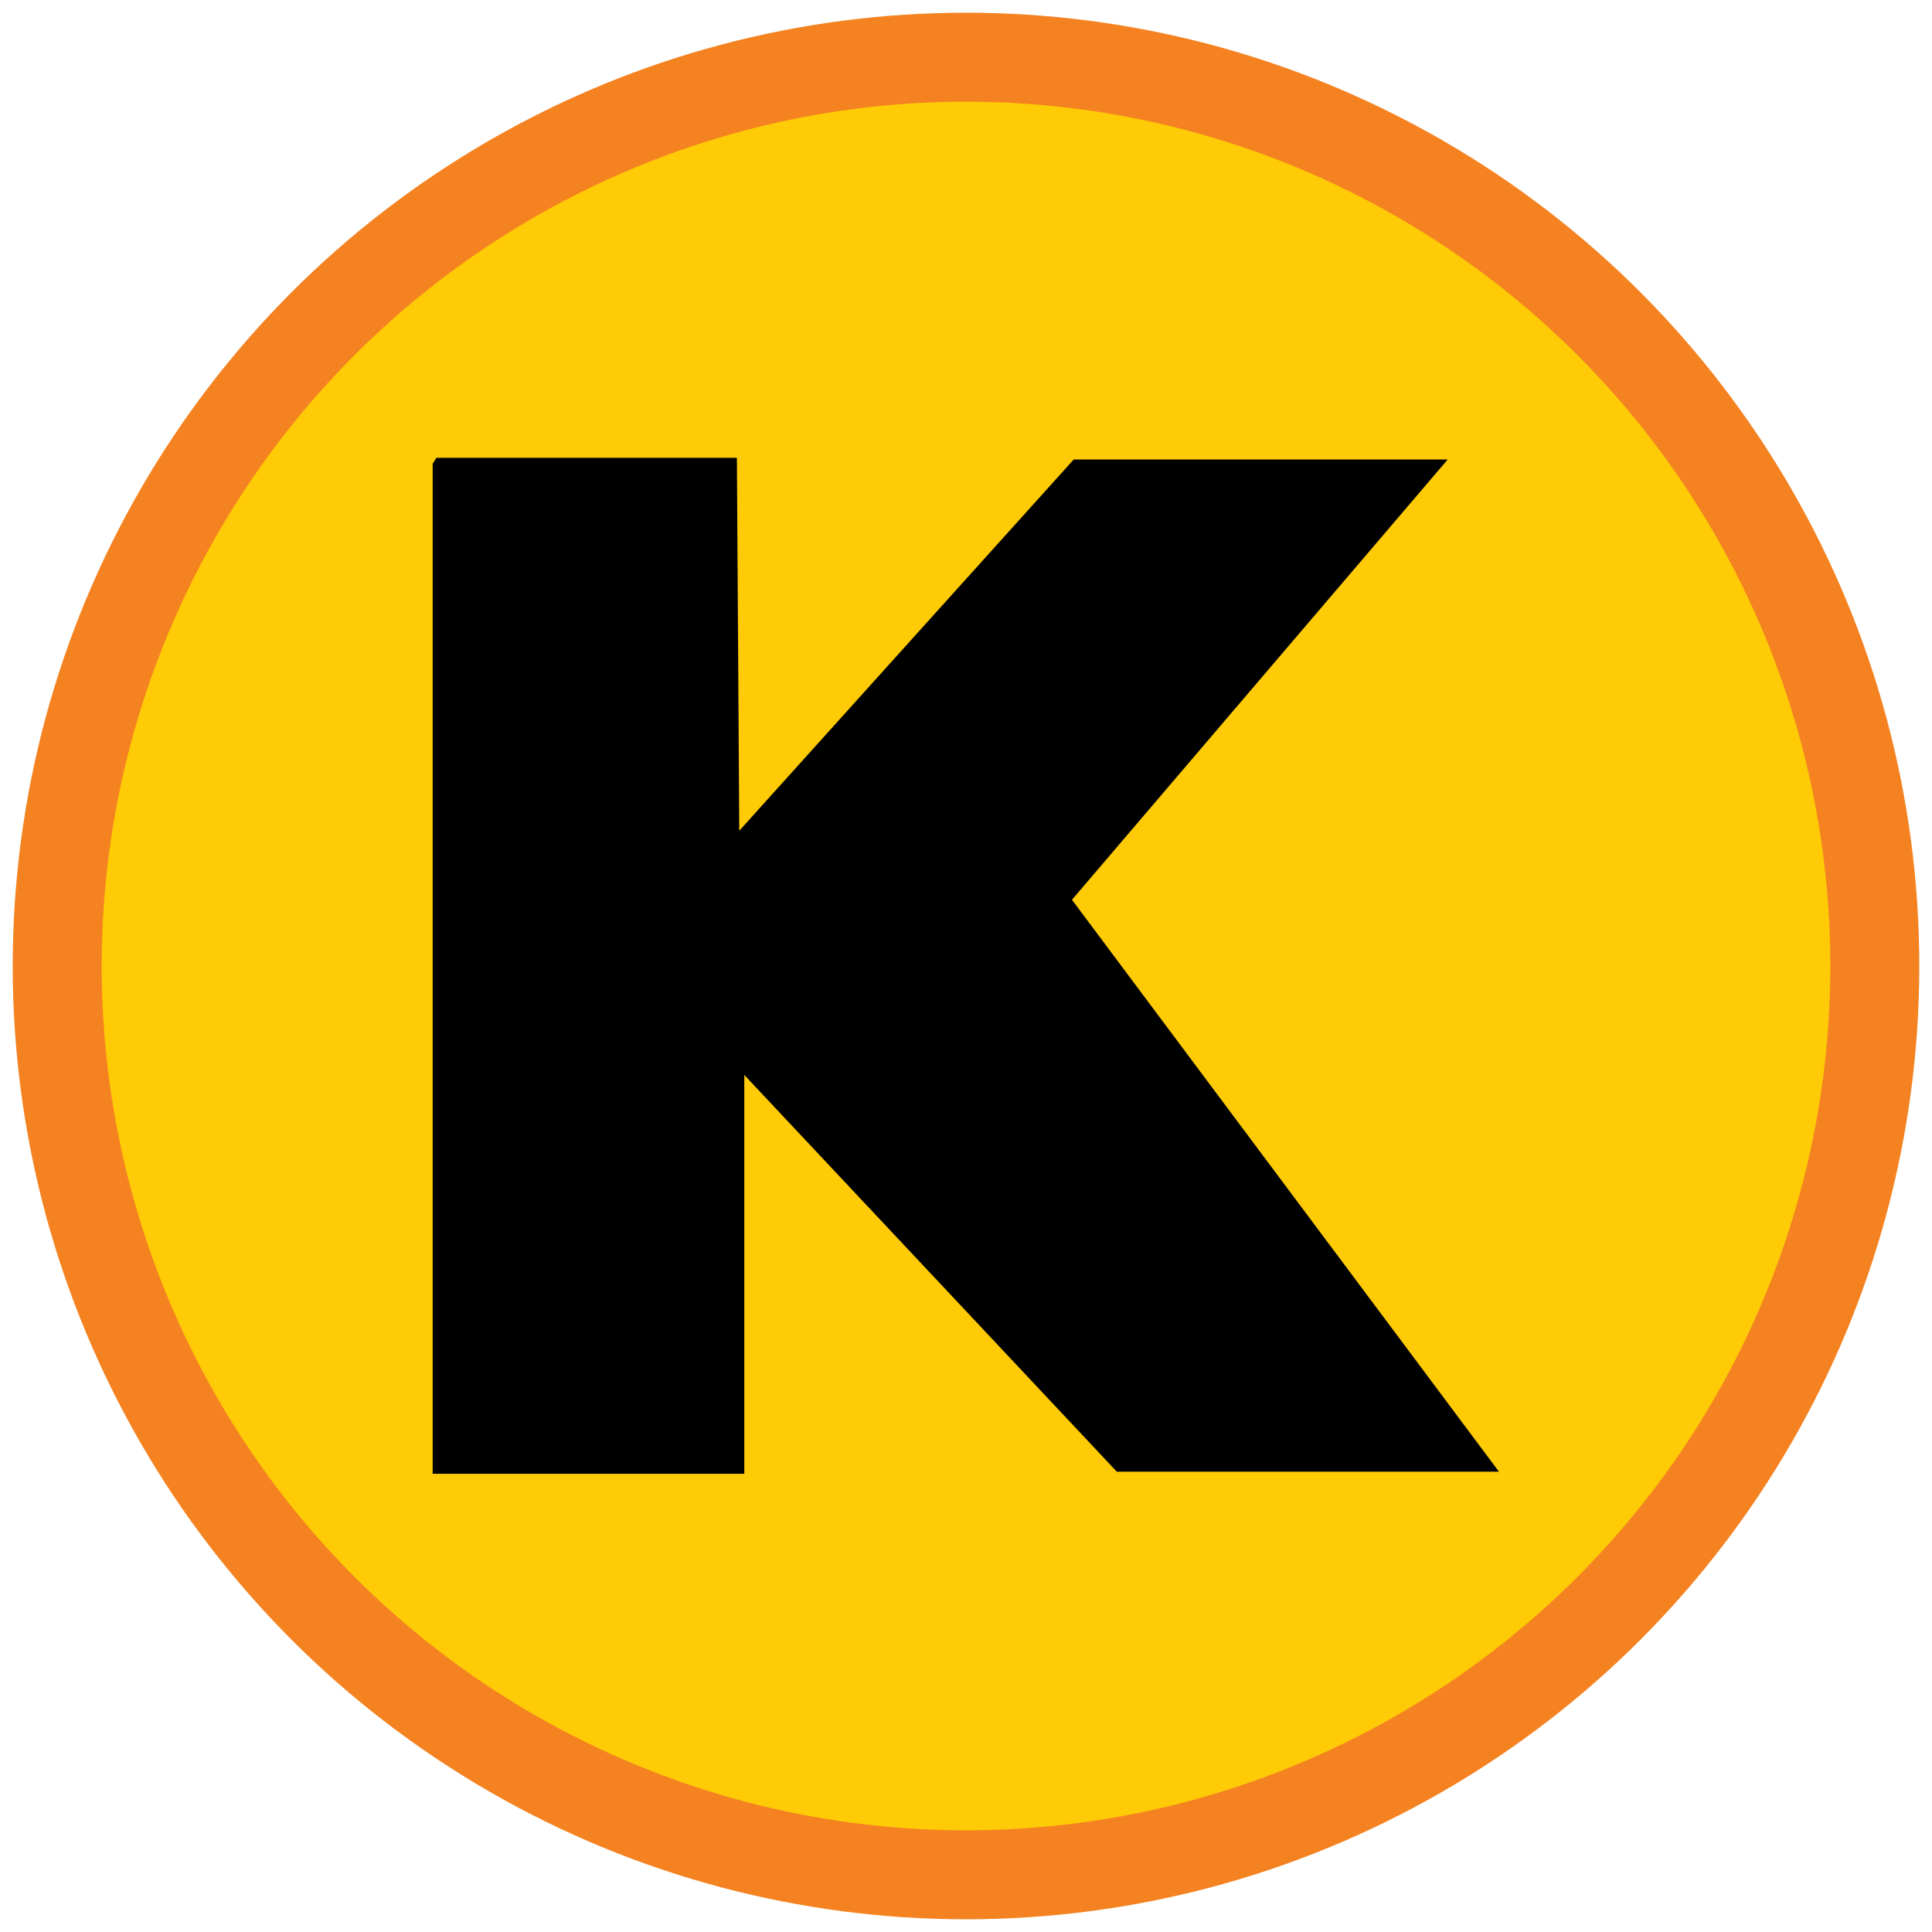 <?xml version="1.0" encoding="UTF-8" standalone="no"?><svg xmlns="http://www.w3.org/2000/svg" width="152" height="152"><circle cx="76" cy="76" r="71.5" style="fill:#ffcb06;stroke:#f48221;stroke-width:7"/><path d="m 34.336,36.018 23.639,0 0.186,29.342 26.312,-29.208 29.425,0 -29.561,34.638 33.593,44.995 -30.065,0 -29.308,-31.213 0,31.378 -24.519,0 0,-79.462"/></svg>